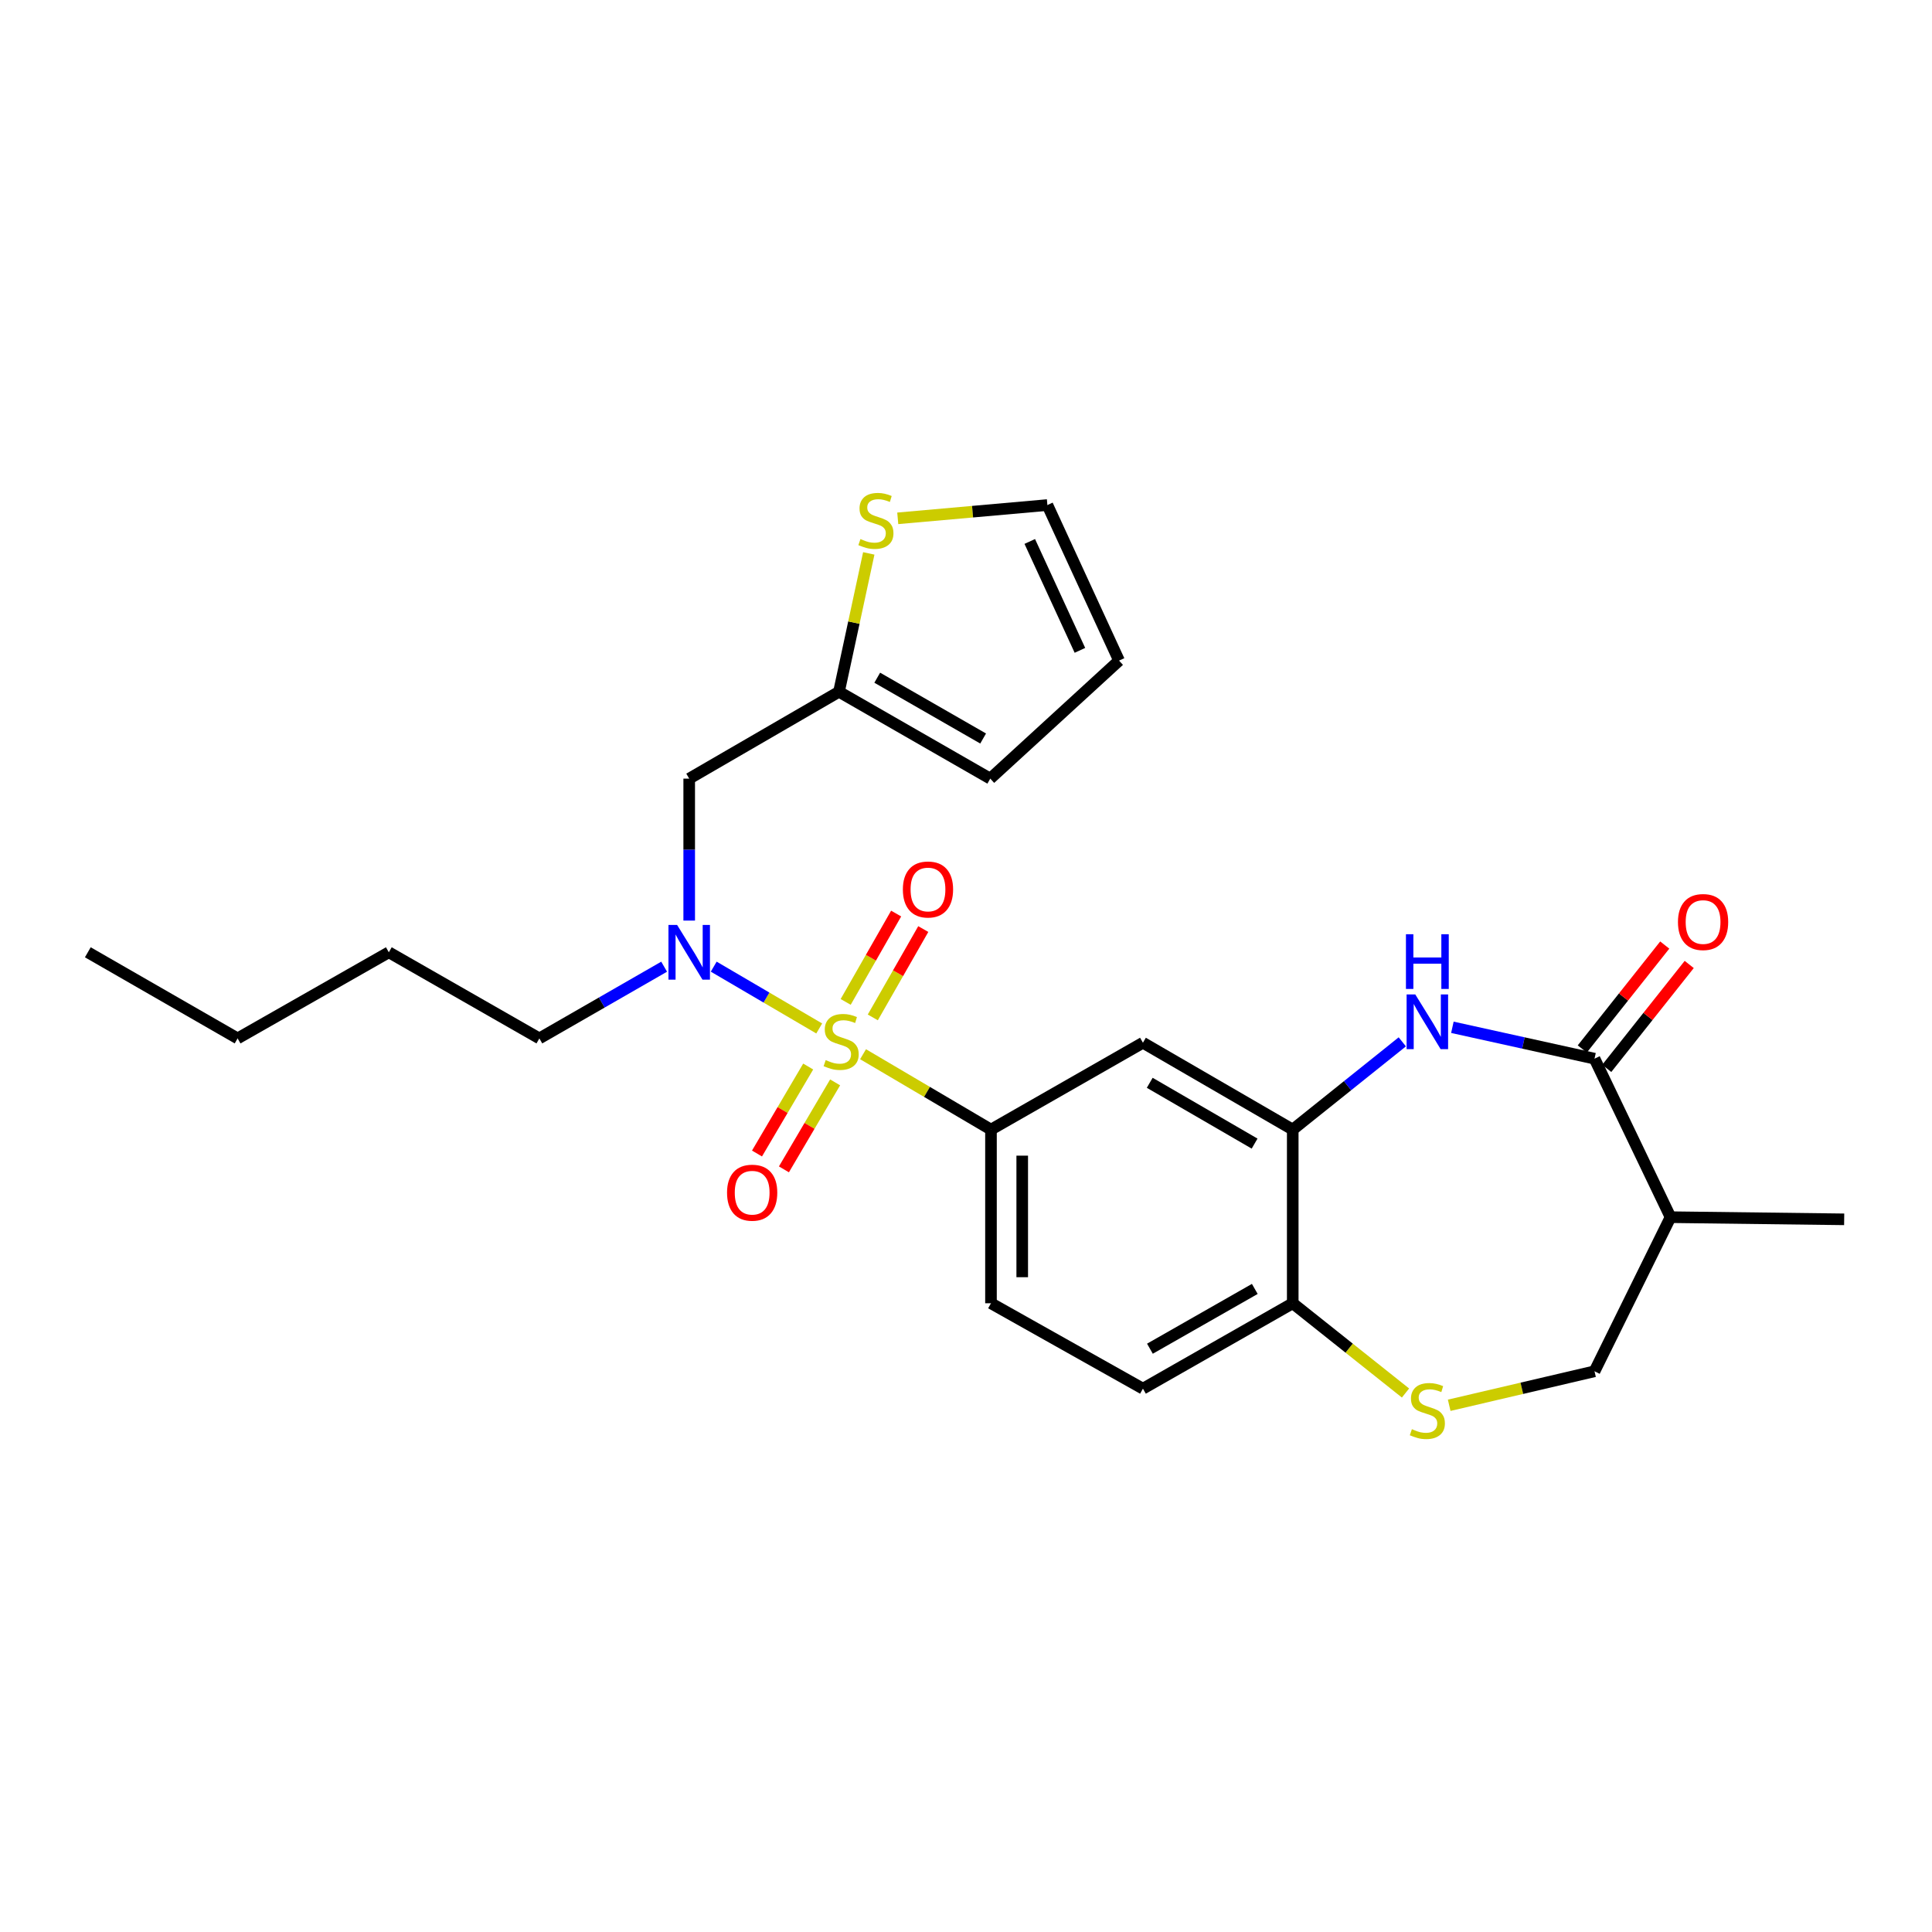 <?xml version='1.0' encoding='iso-8859-1'?>
<svg version='1.1' baseProfile='full'
              xmlns='http://www.w3.org/2000/svg'
                      xmlns:rdkit='http://www.rdkit.org/xml'
                      xmlns:xlink='http://www.w3.org/1999/xlink'
                  xml:space='preserve'
width='1000px' height='1000px' viewBox='0 0 1000 1000'>
<!-- END OF HEADER -->
<rect style='opacity:1.0;fill:#FFFFFF;stroke:none' width='1000' height='1000' x='0' y='0'> </rect>
<path class='bond-2' d='M 424.023,532.33 L 396.721,516.334' style='fill:none;fill-rule:evenodd;stroke:#CCCC00;stroke-width:6px;stroke-linecap:butt;stroke-linejoin:miter;stroke-opacity:1' />
<path class='bond-2' d='M 396.721,516.334 L 369.42,500.338' style='fill:none;fill-rule:evenodd;stroke:#0000FF;stroke-width:6px;stroke-linecap:butt;stroke-linejoin:miter;stroke-opacity:1' />
<path class='bond-3' d='M 446.712,545.662 L 479.821,565.172' style='fill:none;fill-rule:evenodd;stroke:#CCCC00;stroke-width:6px;stroke-linecap:butt;stroke-linejoin:miter;stroke-opacity:1' />
<path class='bond-3' d='M 479.821,565.172 L 512.929,584.681' style='fill:none;fill-rule:evenodd;stroke:#000000;stroke-width:6px;stroke-linecap:butt;stroke-linejoin:miter;stroke-opacity:1' />
<path class='bond-11' d='M 418.319,552.034 L 405.07,574.545' style='fill:none;fill-rule:evenodd;stroke:#CCCC00;stroke-width:6px;stroke-linecap:butt;stroke-linejoin:miter;stroke-opacity:1' />
<path class='bond-11' d='M 405.07,574.545 L 391.82,597.056' style='fill:none;fill-rule:evenodd;stroke:#FF0000;stroke-width:6px;stroke-linecap:butt;stroke-linejoin:miter;stroke-opacity:1' />
<path class='bond-11' d='M 432.257,560.237 L 419.007,582.748' style='fill:none;fill-rule:evenodd;stroke:#CCCC00;stroke-width:6px;stroke-linecap:butt;stroke-linejoin:miter;stroke-opacity:1' />
<path class='bond-11' d='M 419.007,582.748 L 405.758,605.26' style='fill:none;fill-rule:evenodd;stroke:#FF0000;stroke-width:6px;stroke-linecap:butt;stroke-linejoin:miter;stroke-opacity:1' />
<path class='bond-12' d='M 451.763,526.611 L 464.826,503.745' style='fill:none;fill-rule:evenodd;stroke:#CCCC00;stroke-width:6px;stroke-linecap:butt;stroke-linejoin:miter;stroke-opacity:1' />
<path class='bond-12' d='M 464.826,503.745 L 477.888,480.879' style='fill:none;fill-rule:evenodd;stroke:#FF0000;stroke-width:6px;stroke-linecap:butt;stroke-linejoin:miter;stroke-opacity:1' />
<path class='bond-12' d='M 437.721,518.589 L 450.783,495.723' style='fill:none;fill-rule:evenodd;stroke:#CCCC00;stroke-width:6px;stroke-linecap:butt;stroke-linejoin:miter;stroke-opacity:1' />
<path class='bond-12' d='M 450.783,495.723 L 463.846,472.857' style='fill:none;fill-rule:evenodd;stroke:#FF0000;stroke-width:6px;stroke-linecap:butt;stroke-linejoin:miter;stroke-opacity:1' />
<path class='bond-0' d='M 725.824,539.259 L 697.471,561.97' style='fill:none;fill-rule:evenodd;stroke:#0000FF;stroke-width:6px;stroke-linecap:butt;stroke-linejoin:miter;stroke-opacity:1' />
<path class='bond-0' d='M 697.471,561.97 L 669.119,584.681' style='fill:none;fill-rule:evenodd;stroke:#000000;stroke-width:6px;stroke-linecap:butt;stroke-linejoin:miter;stroke-opacity:1' />
<path class='bond-1' d='M 751.751,531.728 L 788.535,539.849' style='fill:none;fill-rule:evenodd;stroke:#0000FF;stroke-width:6px;stroke-linecap:butt;stroke-linejoin:miter;stroke-opacity:1' />
<path class='bond-1' d='M 788.535,539.849 L 825.318,547.97' style='fill:none;fill-rule:evenodd;stroke:#000000;stroke-width:6px;stroke-linecap:butt;stroke-linejoin:miter;stroke-opacity:1' />
<path class='bond-7' d='M 825.318,547.97 L 864.662,630.009' style='fill:none;fill-rule:evenodd;stroke:#000000;stroke-width:6px;stroke-linecap:butt;stroke-linejoin:miter;stroke-opacity:1' />
<path class='bond-15' d='M 831.653,552.996 L 852.995,526.102' style='fill:none;fill-rule:evenodd;stroke:#000000;stroke-width:6px;stroke-linecap:butt;stroke-linejoin:miter;stroke-opacity:1' />
<path class='bond-15' d='M 852.995,526.102 L 874.337,499.208' style='fill:none;fill-rule:evenodd;stroke:#FF0000;stroke-width:6px;stroke-linecap:butt;stroke-linejoin:miter;stroke-opacity:1' />
<path class='bond-15' d='M 818.984,542.943 L 840.326,516.049' style='fill:none;fill-rule:evenodd;stroke:#000000;stroke-width:6px;stroke-linecap:butt;stroke-linejoin:miter;stroke-opacity:1' />
<path class='bond-15' d='M 840.326,516.049 L 861.668,489.155' style='fill:none;fill-rule:evenodd;stroke:#FF0000;stroke-width:6px;stroke-linecap:butt;stroke-linejoin:miter;stroke-opacity:1' />
<path class='bond-8' d='M 356.73,476.495 L 356.73,439.757' style='fill:none;fill-rule:evenodd;stroke:#0000FF;stroke-width:6px;stroke-linecap:butt;stroke-linejoin:miter;stroke-opacity:1' />
<path class='bond-8' d='M 356.73,439.757 L 356.73,403.019' style='fill:none;fill-rule:evenodd;stroke:#000000;stroke-width:6px;stroke-linecap:butt;stroke-linejoin:miter;stroke-opacity:1' />
<path class='bond-21' d='M 343.754,500.36 L 311.464,518.918' style='fill:none;fill-rule:evenodd;stroke:#0000FF;stroke-width:6px;stroke-linecap:butt;stroke-linejoin:miter;stroke-opacity:1' />
<path class='bond-21' d='M 311.464,518.918 L 279.174,537.476' style='fill:none;fill-rule:evenodd;stroke:#000000;stroke-width:6px;stroke-linecap:butt;stroke-linejoin:miter;stroke-opacity:1' />
<path class='bond-5' d='M 512.929,584.681 L 591.581,539.722' style='fill:none;fill-rule:evenodd;stroke:#000000;stroke-width:6px;stroke-linecap:butt;stroke-linejoin:miter;stroke-opacity:1' />
<path class='bond-16' d='M 512.929,584.681 L 512.929,674.564' style='fill:none;fill-rule:evenodd;stroke:#000000;stroke-width:6px;stroke-linecap:butt;stroke-linejoin:miter;stroke-opacity:1' />
<path class='bond-16' d='M 529.101,598.164 L 529.101,661.082' style='fill:none;fill-rule:evenodd;stroke:#000000;stroke-width:6px;stroke-linecap:butt;stroke-linejoin:miter;stroke-opacity:1' />
<path class='bond-4' d='M 669.119,584.681 L 591.581,539.722' style='fill:none;fill-rule:evenodd;stroke:#000000;stroke-width:6px;stroke-linecap:butt;stroke-linejoin:miter;stroke-opacity:1' />
<path class='bond-4' d='M 649.376,591.928 L 595.1,560.456' style='fill:none;fill-rule:evenodd;stroke:#000000;stroke-width:6px;stroke-linecap:butt;stroke-linejoin:miter;stroke-opacity:1' />
<path class='bond-26' d='M 669.119,584.681 L 669.119,674.564' style='fill:none;fill-rule:evenodd;stroke:#000000;stroke-width:6px;stroke-linecap:butt;stroke-linejoin:miter;stroke-opacity:1' />
<path class='bond-6' d='M 727.489,721.02 L 698.304,697.792' style='fill:none;fill-rule:evenodd;stroke:#CCCC00;stroke-width:6px;stroke-linecap:butt;stroke-linejoin:miter;stroke-opacity:1' />
<path class='bond-6' d='M 698.304,697.792 L 669.119,674.564' style='fill:none;fill-rule:evenodd;stroke:#000000;stroke-width:6px;stroke-linecap:butt;stroke-linejoin:miter;stroke-opacity:1' />
<path class='bond-14' d='M 750.097,727.374 L 787.708,718.575' style='fill:none;fill-rule:evenodd;stroke:#CCCC00;stroke-width:6px;stroke-linecap:butt;stroke-linejoin:miter;stroke-opacity:1' />
<path class='bond-14' d='M 787.708,718.575 L 825.318,709.775' style='fill:none;fill-rule:evenodd;stroke:#000000;stroke-width:6px;stroke-linecap:butt;stroke-linejoin:miter;stroke-opacity:1' />
<path class='bond-22' d='M 864.662,630.009 L 954.545,631.123' style='fill:none;fill-rule:evenodd;stroke:#000000;stroke-width:6px;stroke-linecap:butt;stroke-linejoin:miter;stroke-opacity:1' />
<path class='bond-28' d='M 864.662,630.009 L 825.318,709.775' style='fill:none;fill-rule:evenodd;stroke:#000000;stroke-width:6px;stroke-linecap:butt;stroke-linejoin:miter;stroke-opacity:1' />
<path class='bond-10' d='M 356.73,403.019 L 434.259,358.06' style='fill:none;fill-rule:evenodd;stroke:#000000;stroke-width:6px;stroke-linecap:butt;stroke-linejoin:miter;stroke-opacity:1' />
<path class='bond-9' d='M 669.119,674.564 L 591.581,718.769' style='fill:none;fill-rule:evenodd;stroke:#000000;stroke-width:6px;stroke-linecap:butt;stroke-linejoin:miter;stroke-opacity:1' />
<path class='bond-9' d='M 649.479,667.145 L 595.202,698.089' style='fill:none;fill-rule:evenodd;stroke:#000000;stroke-width:6px;stroke-linecap:butt;stroke-linejoin:miter;stroke-opacity:1' />
<path class='bond-13' d='M 434.259,358.06 L 441.968,322.251' style='fill:none;fill-rule:evenodd;stroke:#000000;stroke-width:6px;stroke-linecap:butt;stroke-linejoin:miter;stroke-opacity:1' />
<path class='bond-13' d='M 441.968,322.251 L 449.677,286.441' style='fill:none;fill-rule:evenodd;stroke:#CCCC00;stroke-width:6px;stroke-linecap:butt;stroke-linejoin:miter;stroke-opacity:1' />
<path class='bond-18' d='M 434.259,358.06 L 512.561,403.019' style='fill:none;fill-rule:evenodd;stroke:#000000;stroke-width:6px;stroke-linecap:butt;stroke-linejoin:miter;stroke-opacity:1' />
<path class='bond-18' d='M 454.057,350.779 L 508.868,382.251' style='fill:none;fill-rule:evenodd;stroke:#000000;stroke-width:6px;stroke-linecap:butt;stroke-linejoin:miter;stroke-opacity:1' />
<path class='bond-17' d='M 464.677,268.287 L 503.403,264.849' style='fill:none;fill-rule:evenodd;stroke:#CCCC00;stroke-width:6px;stroke-linecap:butt;stroke-linejoin:miter;stroke-opacity:1' />
<path class='bond-17' d='M 503.403,264.849 L 542.129,261.411' style='fill:none;fill-rule:evenodd;stroke:#000000;stroke-width:6px;stroke-linecap:butt;stroke-linejoin:miter;stroke-opacity:1' />
<path class='bond-20' d='M 512.929,674.564 L 591.581,718.769' style='fill:none;fill-rule:evenodd;stroke:#000000;stroke-width:6px;stroke-linecap:butt;stroke-linejoin:miter;stroke-opacity:1' />
<path class='bond-27' d='M 542.129,261.411 L 579.218,341.932' style='fill:none;fill-rule:evenodd;stroke:#000000;stroke-width:6px;stroke-linecap:butt;stroke-linejoin:miter;stroke-opacity:1' />
<path class='bond-27' d='M 533.004,280.256 L 558.966,336.62' style='fill:none;fill-rule:evenodd;stroke:#000000;stroke-width:6px;stroke-linecap:butt;stroke-linejoin:miter;stroke-opacity:1' />
<path class='bond-19' d='M 512.561,403.019 L 579.218,341.932' style='fill:none;fill-rule:evenodd;stroke:#000000;stroke-width:6px;stroke-linecap:butt;stroke-linejoin:miter;stroke-opacity:1' />
<path class='bond-23' d='M 279.174,537.476 L 201.258,492.903' style='fill:none;fill-rule:evenodd;stroke:#000000;stroke-width:6px;stroke-linecap:butt;stroke-linejoin:miter;stroke-opacity:1' />
<path class='bond-24' d='M 201.258,492.903 L 122.984,537.476' style='fill:none;fill-rule:evenodd;stroke:#000000;stroke-width:6px;stroke-linecap:butt;stroke-linejoin:miter;stroke-opacity:1' />
<path class='bond-25' d='M 122.984,537.476 L 45.455,492.903' style='fill:none;fill-rule:evenodd;stroke:#000000;stroke-width:6px;stroke-linecap:butt;stroke-linejoin:miter;stroke-opacity:1' />
<path  class='atom-0' d='M 427.382 548.705
Q 427.702 548.825, 429.022 549.385
Q 430.342 549.945, 431.782 550.305
Q 433.262 550.625, 434.702 550.625
Q 437.382 550.625, 438.942 549.345
Q 440.502 548.025, 440.502 545.745
Q 440.502 544.185, 439.702 543.225
Q 438.942 542.265, 437.742 541.745
Q 436.542 541.225, 434.542 540.625
Q 432.022 539.865, 430.502 539.145
Q 429.022 538.425, 427.942 536.905
Q 426.902 535.385, 426.902 532.825
Q 426.902 529.265, 429.302 527.065
Q 431.742 524.865, 436.542 524.865
Q 439.822 524.865, 443.542 526.425
L 442.622 529.505
Q 439.222 528.105, 436.662 528.105
Q 433.902 528.105, 432.382 529.265
Q 430.862 530.385, 430.902 532.345
Q 430.902 533.865, 431.662 534.785
Q 432.462 535.705, 433.582 536.225
Q 434.742 536.745, 436.662 537.345
Q 439.222 538.145, 440.742 538.945
Q 442.262 539.745, 443.342 541.385
Q 444.462 542.985, 444.462 545.745
Q 444.462 549.665, 441.822 551.785
Q 439.222 553.865, 434.862 553.865
Q 432.342 553.865, 430.422 553.305
Q 428.542 552.785, 426.302 551.865
L 427.382 548.705
' fill='#CCCC00'/>
<path  class='atom-1' d='M 732.536 514.708
L 741.816 529.708
Q 742.736 531.188, 744.216 533.868
Q 745.696 536.548, 745.776 536.708
L 745.776 514.708
L 749.536 514.708
L 749.536 543.028
L 745.656 543.028
L 735.696 526.628
Q 734.536 524.708, 733.296 522.508
Q 732.096 520.308, 731.736 519.628
L 731.736 543.028
L 728.056 543.028
L 728.056 514.708
L 732.536 514.708
' fill='#0000FF'/>
<path  class='atom-1' d='M 727.716 483.556
L 731.556 483.556
L 731.556 495.596
L 746.036 495.596
L 746.036 483.556
L 749.876 483.556
L 749.876 511.876
L 746.036 511.876
L 746.036 498.796
L 731.556 498.796
L 731.556 511.876
L 727.716 511.876
L 727.716 483.556
' fill='#0000FF'/>
<path  class='atom-3' d='M 350.47 478.743
L 359.75 493.743
Q 360.67 495.223, 362.15 497.903
Q 363.63 500.583, 363.71 500.743
L 363.71 478.743
L 367.47 478.743
L 367.47 507.063
L 363.59 507.063
L 353.63 490.663
Q 352.47 488.743, 351.23 486.543
Q 350.03 484.343, 349.67 483.663
L 349.67 507.063
L 345.99 507.063
L 345.99 478.743
L 350.47 478.743
' fill='#0000FF'/>
<path  class='atom-7' d='M 730.796 739.738
Q 731.116 739.858, 732.436 740.418
Q 733.756 740.978, 735.196 741.338
Q 736.676 741.658, 738.116 741.658
Q 740.796 741.658, 742.356 740.378
Q 743.916 739.058, 743.916 736.778
Q 743.916 735.218, 743.116 734.258
Q 742.356 733.298, 741.156 732.778
Q 739.956 732.258, 737.956 731.658
Q 735.436 730.898, 733.916 730.178
Q 732.436 729.458, 731.356 727.938
Q 730.316 726.418, 730.316 723.858
Q 730.316 720.298, 732.716 718.098
Q 735.156 715.898, 739.956 715.898
Q 743.236 715.898, 746.956 717.458
L 746.036 720.538
Q 742.636 719.138, 740.076 719.138
Q 737.316 719.138, 735.796 720.298
Q 734.276 721.418, 734.316 723.378
Q 734.316 724.898, 735.076 725.818
Q 735.876 726.738, 736.996 727.258
Q 738.156 727.778, 740.076 728.378
Q 742.636 729.178, 744.156 729.978
Q 745.676 730.778, 746.756 732.418
Q 747.876 734.018, 747.876 736.778
Q 747.876 740.698, 745.236 742.818
Q 742.636 744.898, 738.276 744.898
Q 735.756 744.898, 733.836 744.338
Q 731.956 743.818, 729.716 742.898
L 730.796 739.738
' fill='#CCCC00'/>
<path  class='atom-12' d='M 376.317 617.331
Q 376.317 610.531, 379.677 606.731
Q 383.037 602.931, 389.317 602.931
Q 395.597 602.931, 398.957 606.731
Q 402.317 610.531, 402.317 617.331
Q 402.317 624.211, 398.917 628.131
Q 395.517 632.011, 389.317 632.011
Q 383.077 632.011, 379.677 628.131
Q 376.317 624.251, 376.317 617.331
M 389.317 628.811
Q 393.637 628.811, 395.957 625.931
Q 398.317 623.011, 398.317 617.331
Q 398.317 611.771, 395.957 608.971
Q 393.637 606.131, 389.317 606.131
Q 384.997 606.131, 382.637 608.931
Q 380.317 611.731, 380.317 617.331
Q 380.317 623.051, 382.637 625.931
Q 384.997 628.811, 389.317 628.811
' fill='#FF0000'/>
<path  class='atom-13' d='M 467.323 460.395
Q 467.323 453.595, 470.683 449.795
Q 474.043 445.995, 480.323 445.995
Q 486.603 445.995, 489.963 449.795
Q 493.323 453.595, 493.323 460.395
Q 493.323 467.275, 489.923 471.195
Q 486.523 475.075, 480.323 475.075
Q 474.083 475.075, 470.683 471.195
Q 467.323 467.315, 467.323 460.395
M 480.323 471.875
Q 484.643 471.875, 486.963 468.995
Q 489.323 466.075, 489.323 460.395
Q 489.323 454.835, 486.963 452.035
Q 484.643 449.195, 480.323 449.195
Q 476.003 449.195, 473.643 451.995
Q 471.323 454.795, 471.323 460.395
Q 471.323 466.115, 473.643 468.995
Q 476.003 471.875, 480.323 471.875
' fill='#FF0000'/>
<path  class='atom-14' d='M 445.369 279.011
Q 445.689 279.131, 447.009 279.691
Q 448.329 280.251, 449.769 280.611
Q 451.249 280.931, 452.689 280.931
Q 455.369 280.931, 456.929 279.651
Q 458.489 278.331, 458.489 276.051
Q 458.489 274.491, 457.689 273.531
Q 456.929 272.571, 455.729 272.051
Q 454.529 271.531, 452.529 270.931
Q 450.009 270.171, 448.489 269.451
Q 447.009 268.731, 445.929 267.211
Q 444.889 265.691, 444.889 263.131
Q 444.889 259.571, 447.289 257.371
Q 449.729 255.171, 454.529 255.171
Q 457.809 255.171, 461.529 256.731
L 460.609 259.811
Q 457.209 258.411, 454.649 258.411
Q 451.889 258.411, 450.369 259.571
Q 448.849 260.691, 448.889 262.651
Q 448.889 264.171, 449.649 265.091
Q 450.449 266.011, 451.569 266.531
Q 452.729 267.051, 454.649 267.651
Q 457.209 268.451, 458.729 269.251
Q 460.249 270.051, 461.329 271.691
Q 462.449 273.291, 462.449 276.051
Q 462.449 279.971, 459.809 282.091
Q 457.209 284.171, 452.849 284.171
Q 450.329 284.171, 448.409 283.611
Q 446.529 283.091, 444.289 282.171
L 445.369 279.011
' fill='#CCCC00'/>
<path  class='atom-16' d='M 868.509 477.241
Q 868.509 470.441, 871.869 466.641
Q 875.229 462.841, 881.509 462.841
Q 887.789 462.841, 891.149 466.641
Q 894.509 470.441, 894.509 477.241
Q 894.509 484.121, 891.109 488.041
Q 887.709 491.921, 881.509 491.921
Q 875.269 491.921, 871.869 488.041
Q 868.509 484.161, 868.509 477.241
M 881.509 488.721
Q 885.829 488.721, 888.149 485.841
Q 890.509 482.921, 890.509 477.241
Q 890.509 471.681, 888.149 468.881
Q 885.829 466.041, 881.509 466.041
Q 877.189 466.041, 874.829 468.841
Q 872.509 471.641, 872.509 477.241
Q 872.509 482.961, 874.829 485.841
Q 877.189 488.721, 881.509 488.721
' fill='#FF0000'/>
</svg>
